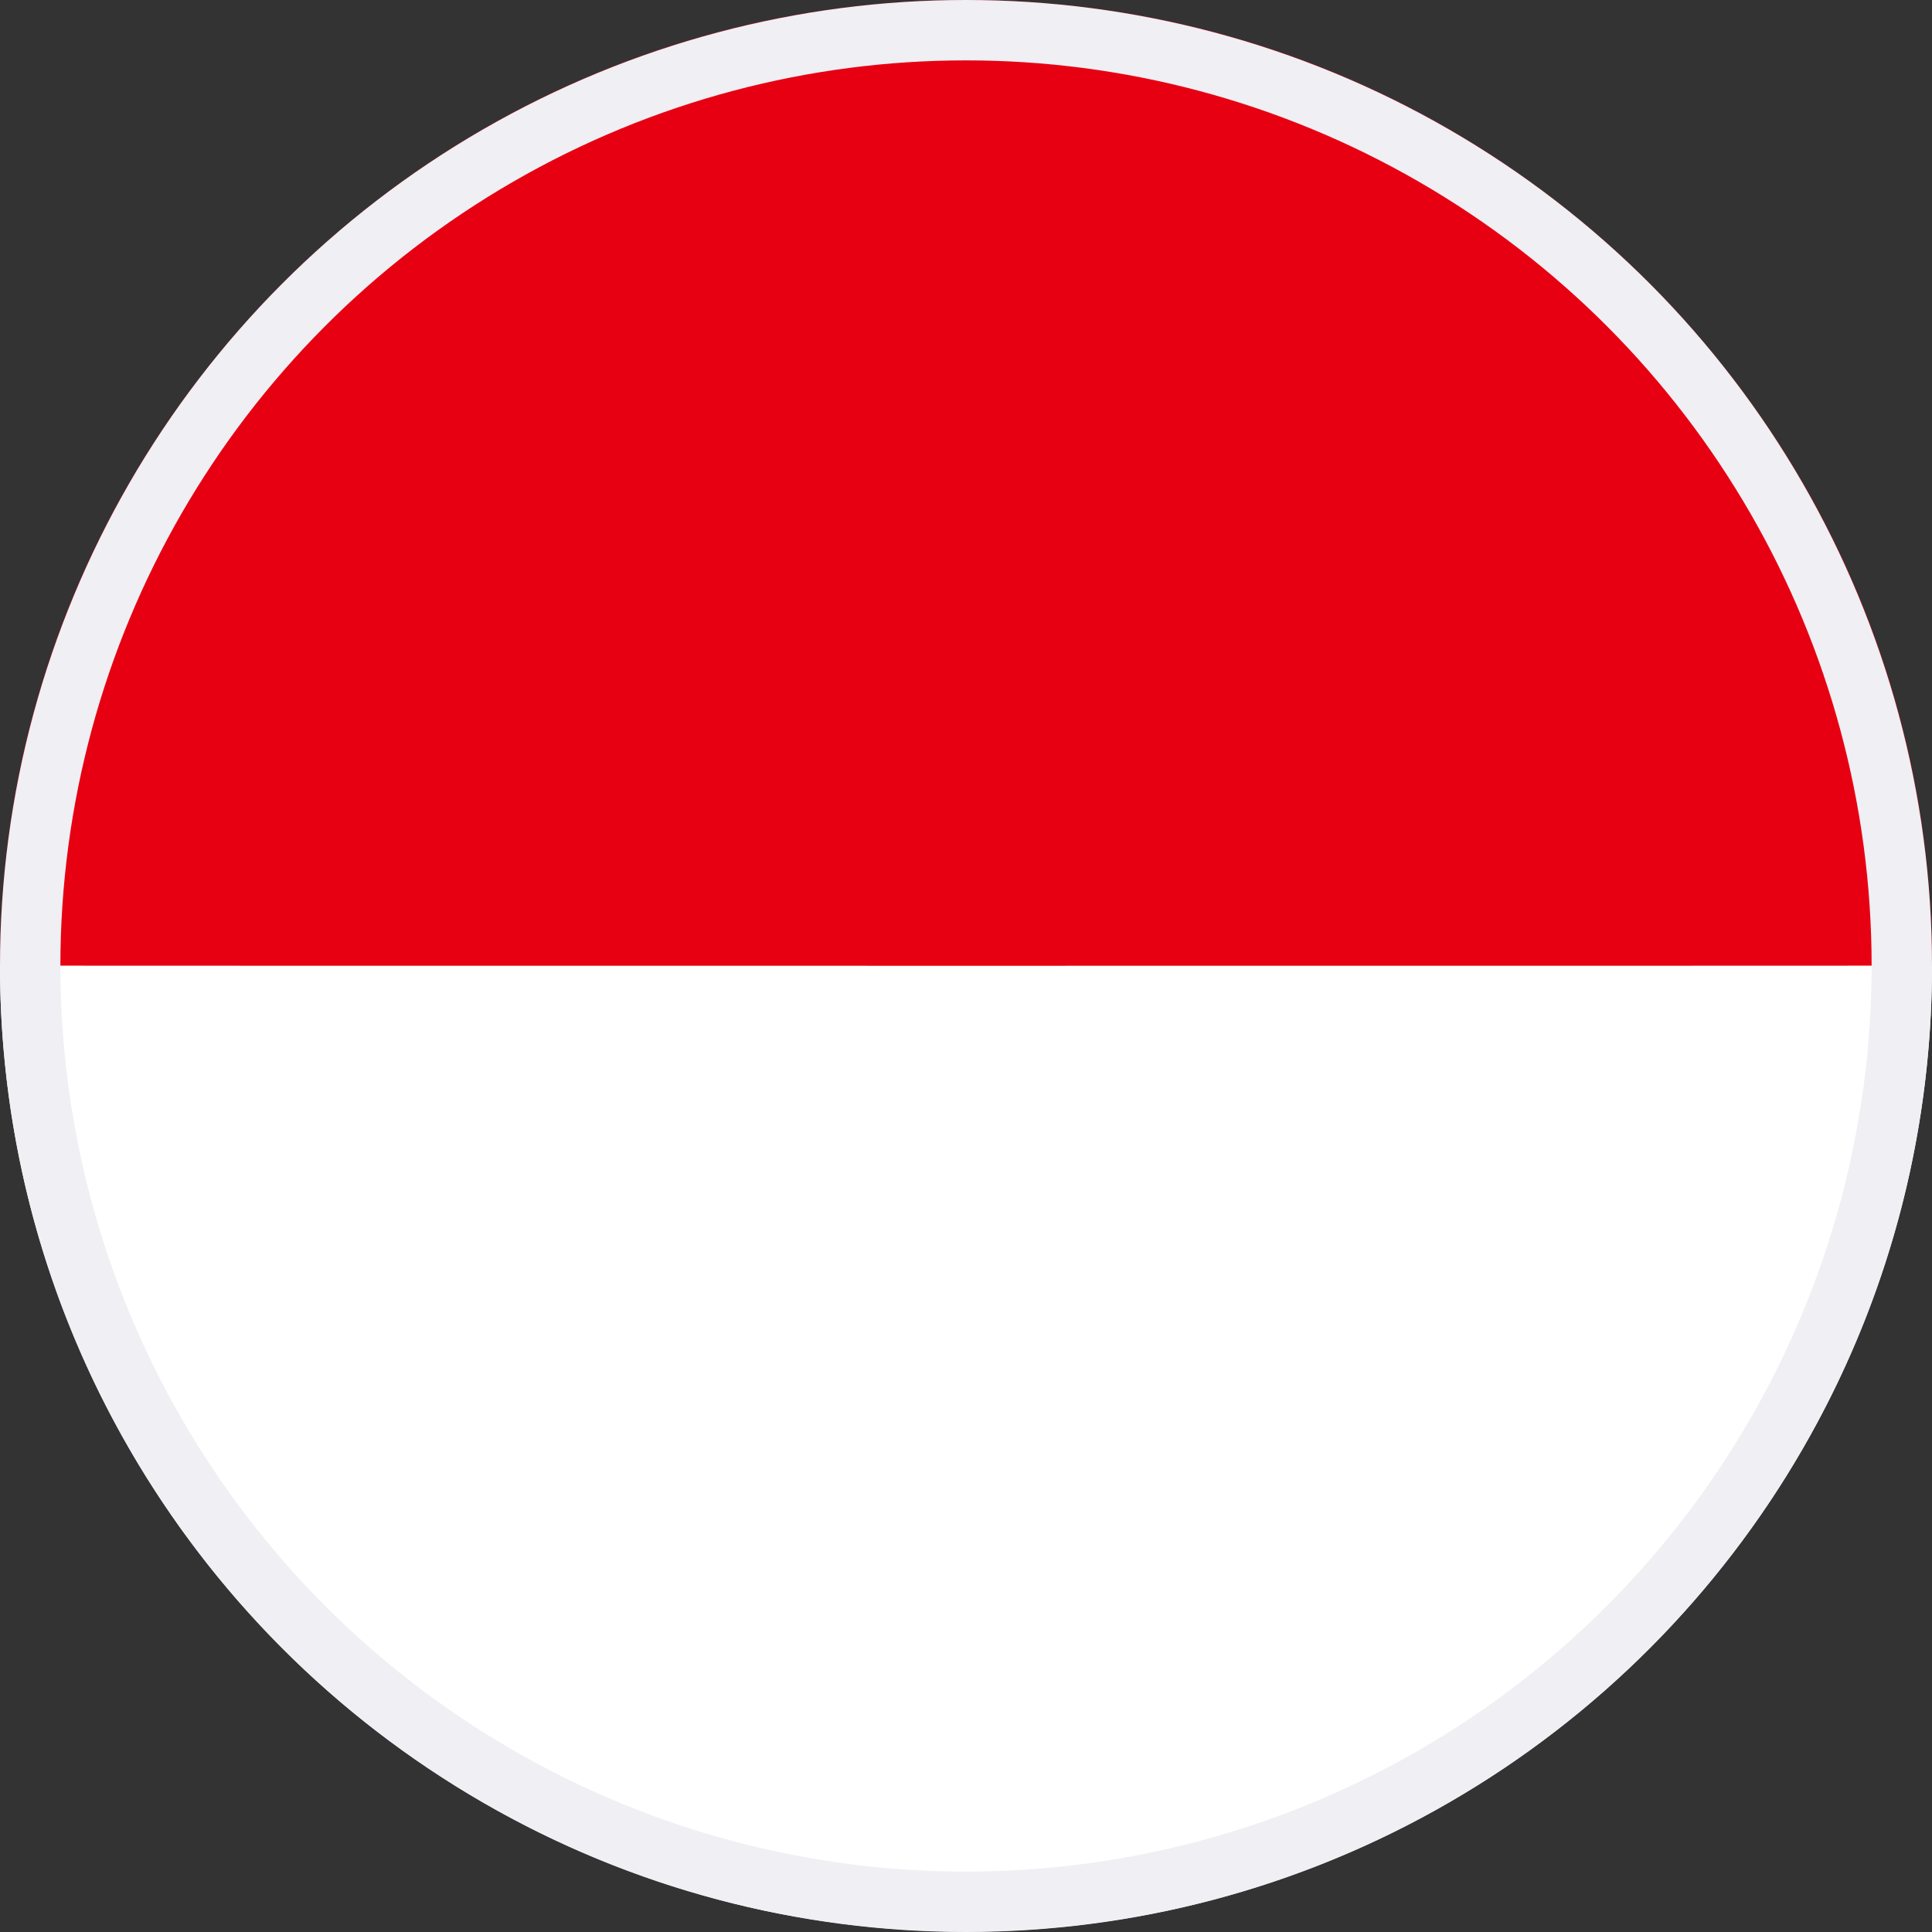 <svg width="32" height="32" viewBox="0 0 32 32" fill="none" xmlns="http://www.w3.org/2000/svg">
<rect x="0" y="0" width="32" height="32" fill="#333333" stroke="none"/>
<path d="M32.001 16H0C0 7.163 7.164 0 16 0C24.837 0 32.001 7.163 32.001 16Z" fill="#E70011"/>
<path d="M32 15.994C32 24.831 24.837 31.994 16 31.994C7.163 31.994 0 24.831 0 15.994C0 15.997 32 15.997 32 15.994Z" fill="white"/>
<circle cx="16" cy="16" r="15.5" stroke="#EFEFF4"/>
</svg>
